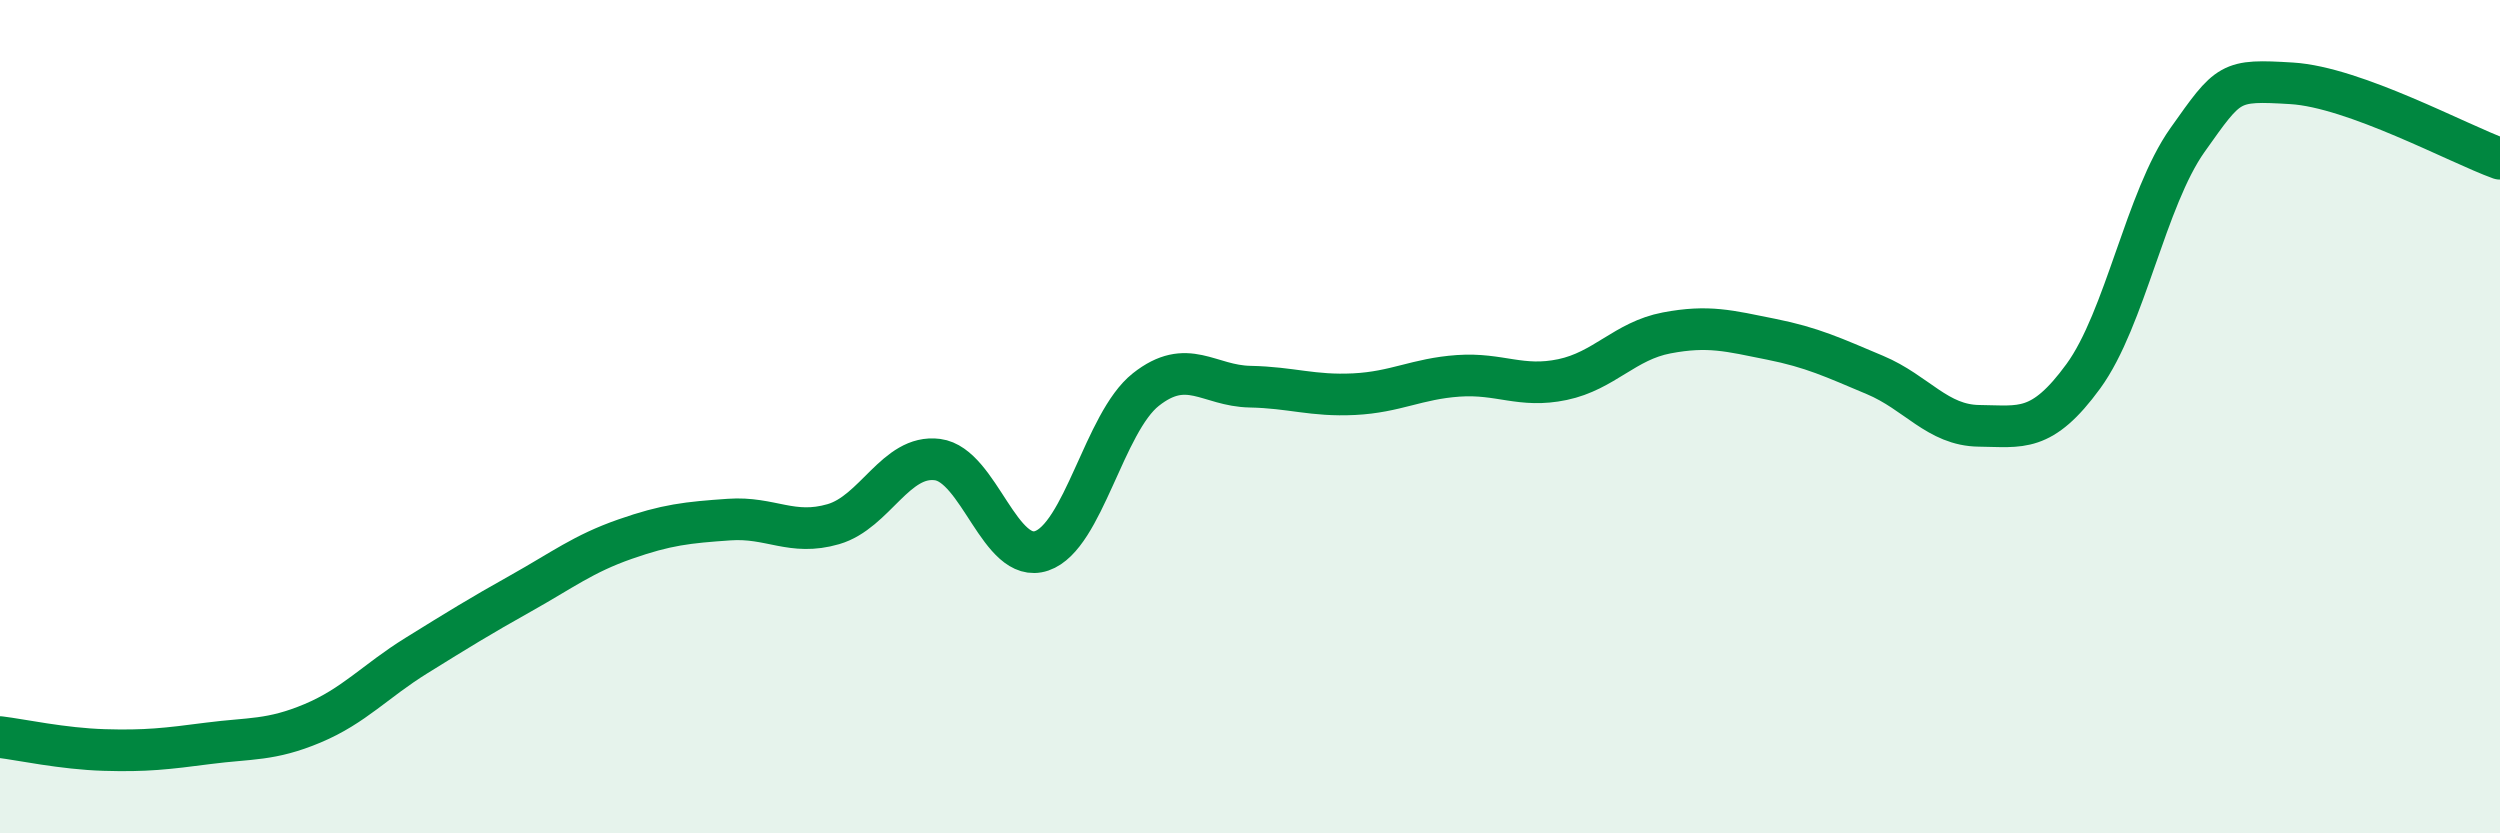 
    <svg width="60" height="20" viewBox="0 0 60 20" xmlns="http://www.w3.org/2000/svg">
      <path
        d="M 0,17.69 C 0.5,17.75 1.5,17.97 2.5,18 C 3.5,18.03 4,17.97 5,17.84 C 6,17.71 6.5,17.78 7.5,17.36 C 8.5,16.94 9,16.35 10,15.73 C 11,15.11 11.5,14.8 12.5,14.24 C 13.5,13.68 14,13.29 15,12.94 C 16,12.59 16.5,12.54 17.5,12.47 C 18.5,12.4 19,12.87 20,12.58 C 21,12.29 21.5,10.9 22.5,11.03 C 23.5,11.16 24,13.56 25,13.22 C 26,12.88 26.5,10.14 27.5,9.35 C 28.5,8.56 29,9.26 30,9.28 C 31,9.3 31.5,9.51 32.5,9.46 C 33.5,9.41 34,9.09 35,9.02 C 36,8.95 36.5,9.32 37.5,9.11 C 38.5,8.9 39,8.18 40,7.99 C 41,7.8 41.5,7.94 42.5,8.14 C 43.5,8.34 44,8.58 45,9 C 46,9.42 46.5,10.21 47.5,10.22 C 48.5,10.23 49,10.4 50,9.03 C 51,7.66 51.5,4.77 52.5,3.36 C 53.5,1.95 53.5,1.91 55,2 C 56.5,2.09 59,3.45 60,3.81L60 20L0 20Z"
        fill="#008740"
        opacity="0.1"
        stroke-linecap="round"
        stroke-linejoin="round"
      />
      <path
        d="M 0,17.69 C 0.5,17.75 1.5,17.97 2.5,18 C 3.5,18.03 4,17.97 5,17.84 C 6,17.71 6.5,17.78 7.5,17.36 C 8.5,16.94 9,16.35 10,15.73 C 11,15.11 11.5,14.8 12.5,14.24 C 13.5,13.68 14,13.29 15,12.94 C 16,12.59 16.5,12.54 17.5,12.47 C 18.5,12.4 19,12.87 20,12.58 C 21,12.29 21.5,10.9 22.5,11.03 C 23.5,11.16 24,13.56 25,13.22 C 26,12.88 26.5,10.14 27.5,9.35 C 28.5,8.56 29,9.26 30,9.28 C 31,9.3 31.5,9.51 32.5,9.46 C 33.5,9.41 34,9.09 35,9.02 C 36,8.95 36.5,9.32 37.5,9.11 C 38.5,8.9 39,8.18 40,7.99 C 41,7.8 41.5,7.94 42.5,8.14 C 43.5,8.34 44,8.58 45,9 C 46,9.42 46.5,10.21 47.5,10.22 C 48.5,10.23 49,10.4 50,9.03 C 51,7.66 51.5,4.77 52.5,3.36 C 53.5,1.95 53.5,1.91 55,2 C 56.5,2.09 59,3.45 60,3.81"
        stroke="#008740"
        stroke-width="1"
        fill="none"
        stroke-linecap="round"
        stroke-linejoin="round"
      />
    </svg>
  
